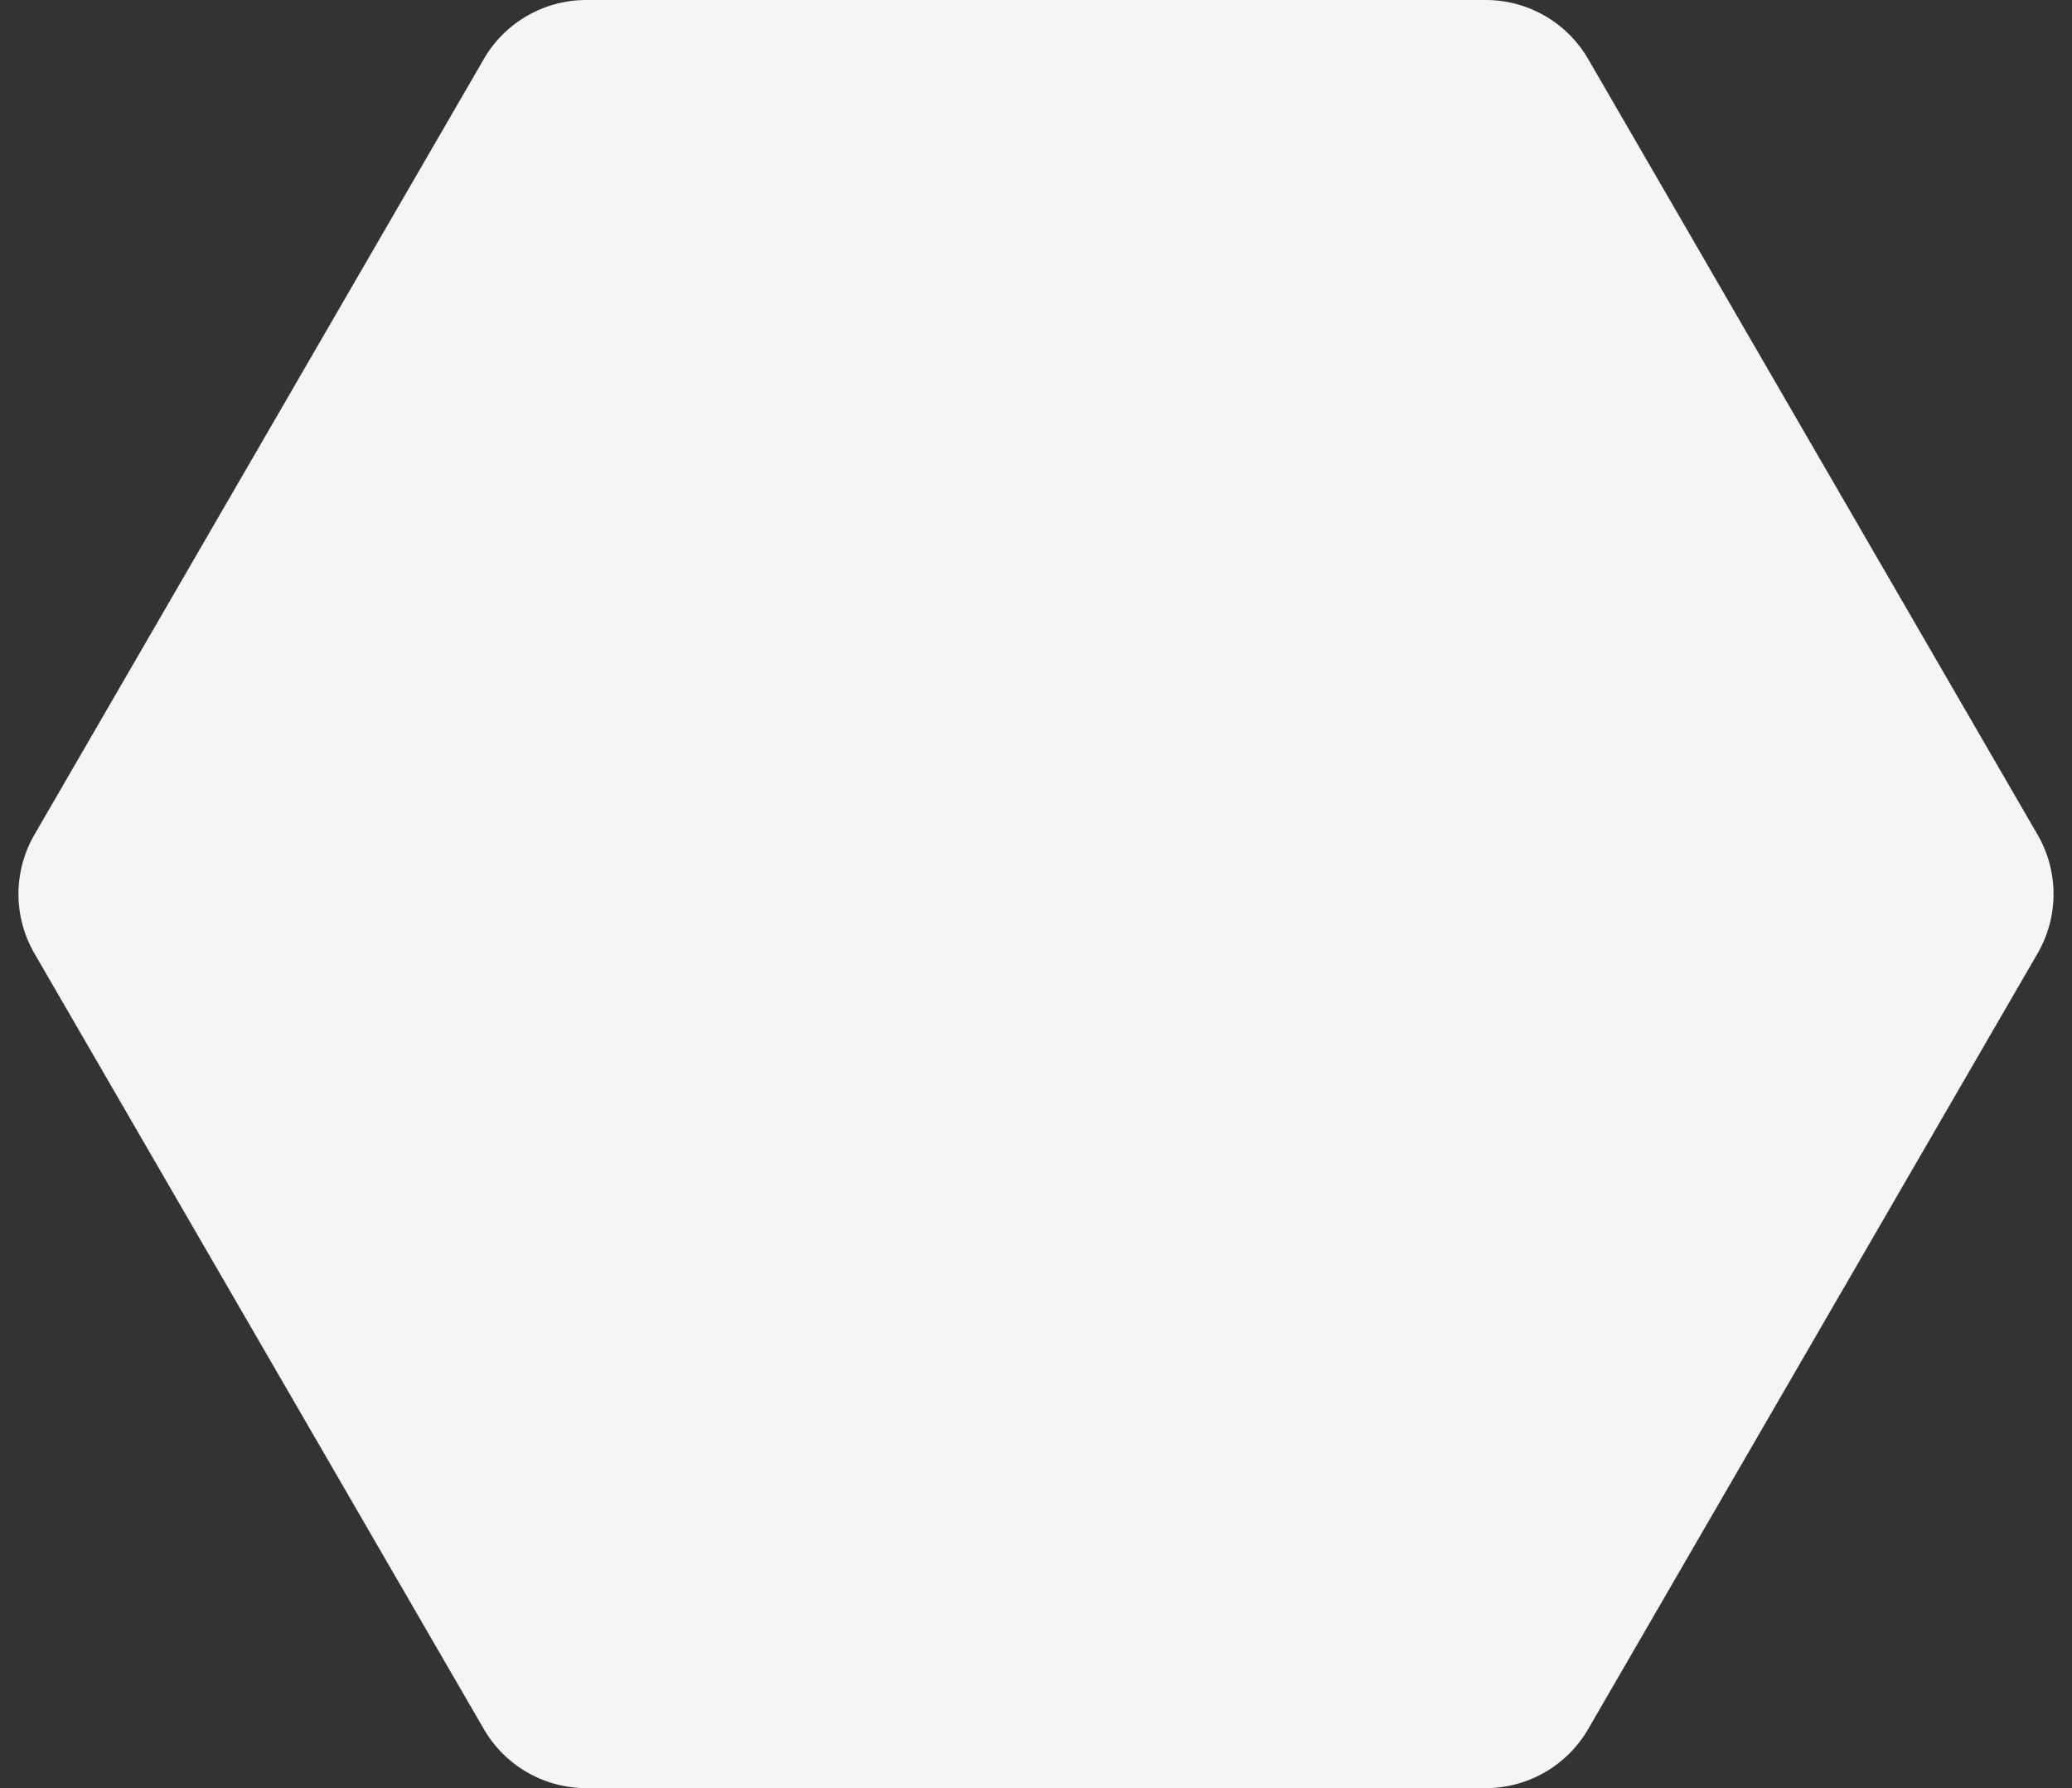 <svg xmlns="http://www.w3.org/2000/svg" width="350" height="302"><rect width="100%" height="100%" fill="#333333" stroke="none"/><defs><clipPath id="a"><path data-name="Rectangle 31301" transform="translate(-623 -11707)" fill="#fff" stroke="#707070" d="M0 0h350v302H0z"/></clipPath></defs><g transform="translate(623 11707)" clip-path="url(#a)"><path data-name="Polygon 267" d="M-372.026-11707a20 20 0 0 1 17.3 9.972l75.911 131a20 20 0 0 1 0 20.055l-75.911 131a20 20 0 0 1-17.3 9.972h-151.948a20 20 0 0 1-17.3-9.972l-75.911-131a20 20 0 0 1 0-20.055l75.911-131a20 20 0 0 1 17.3-9.972Z" fill="#f5f5f5"/></g></svg>
